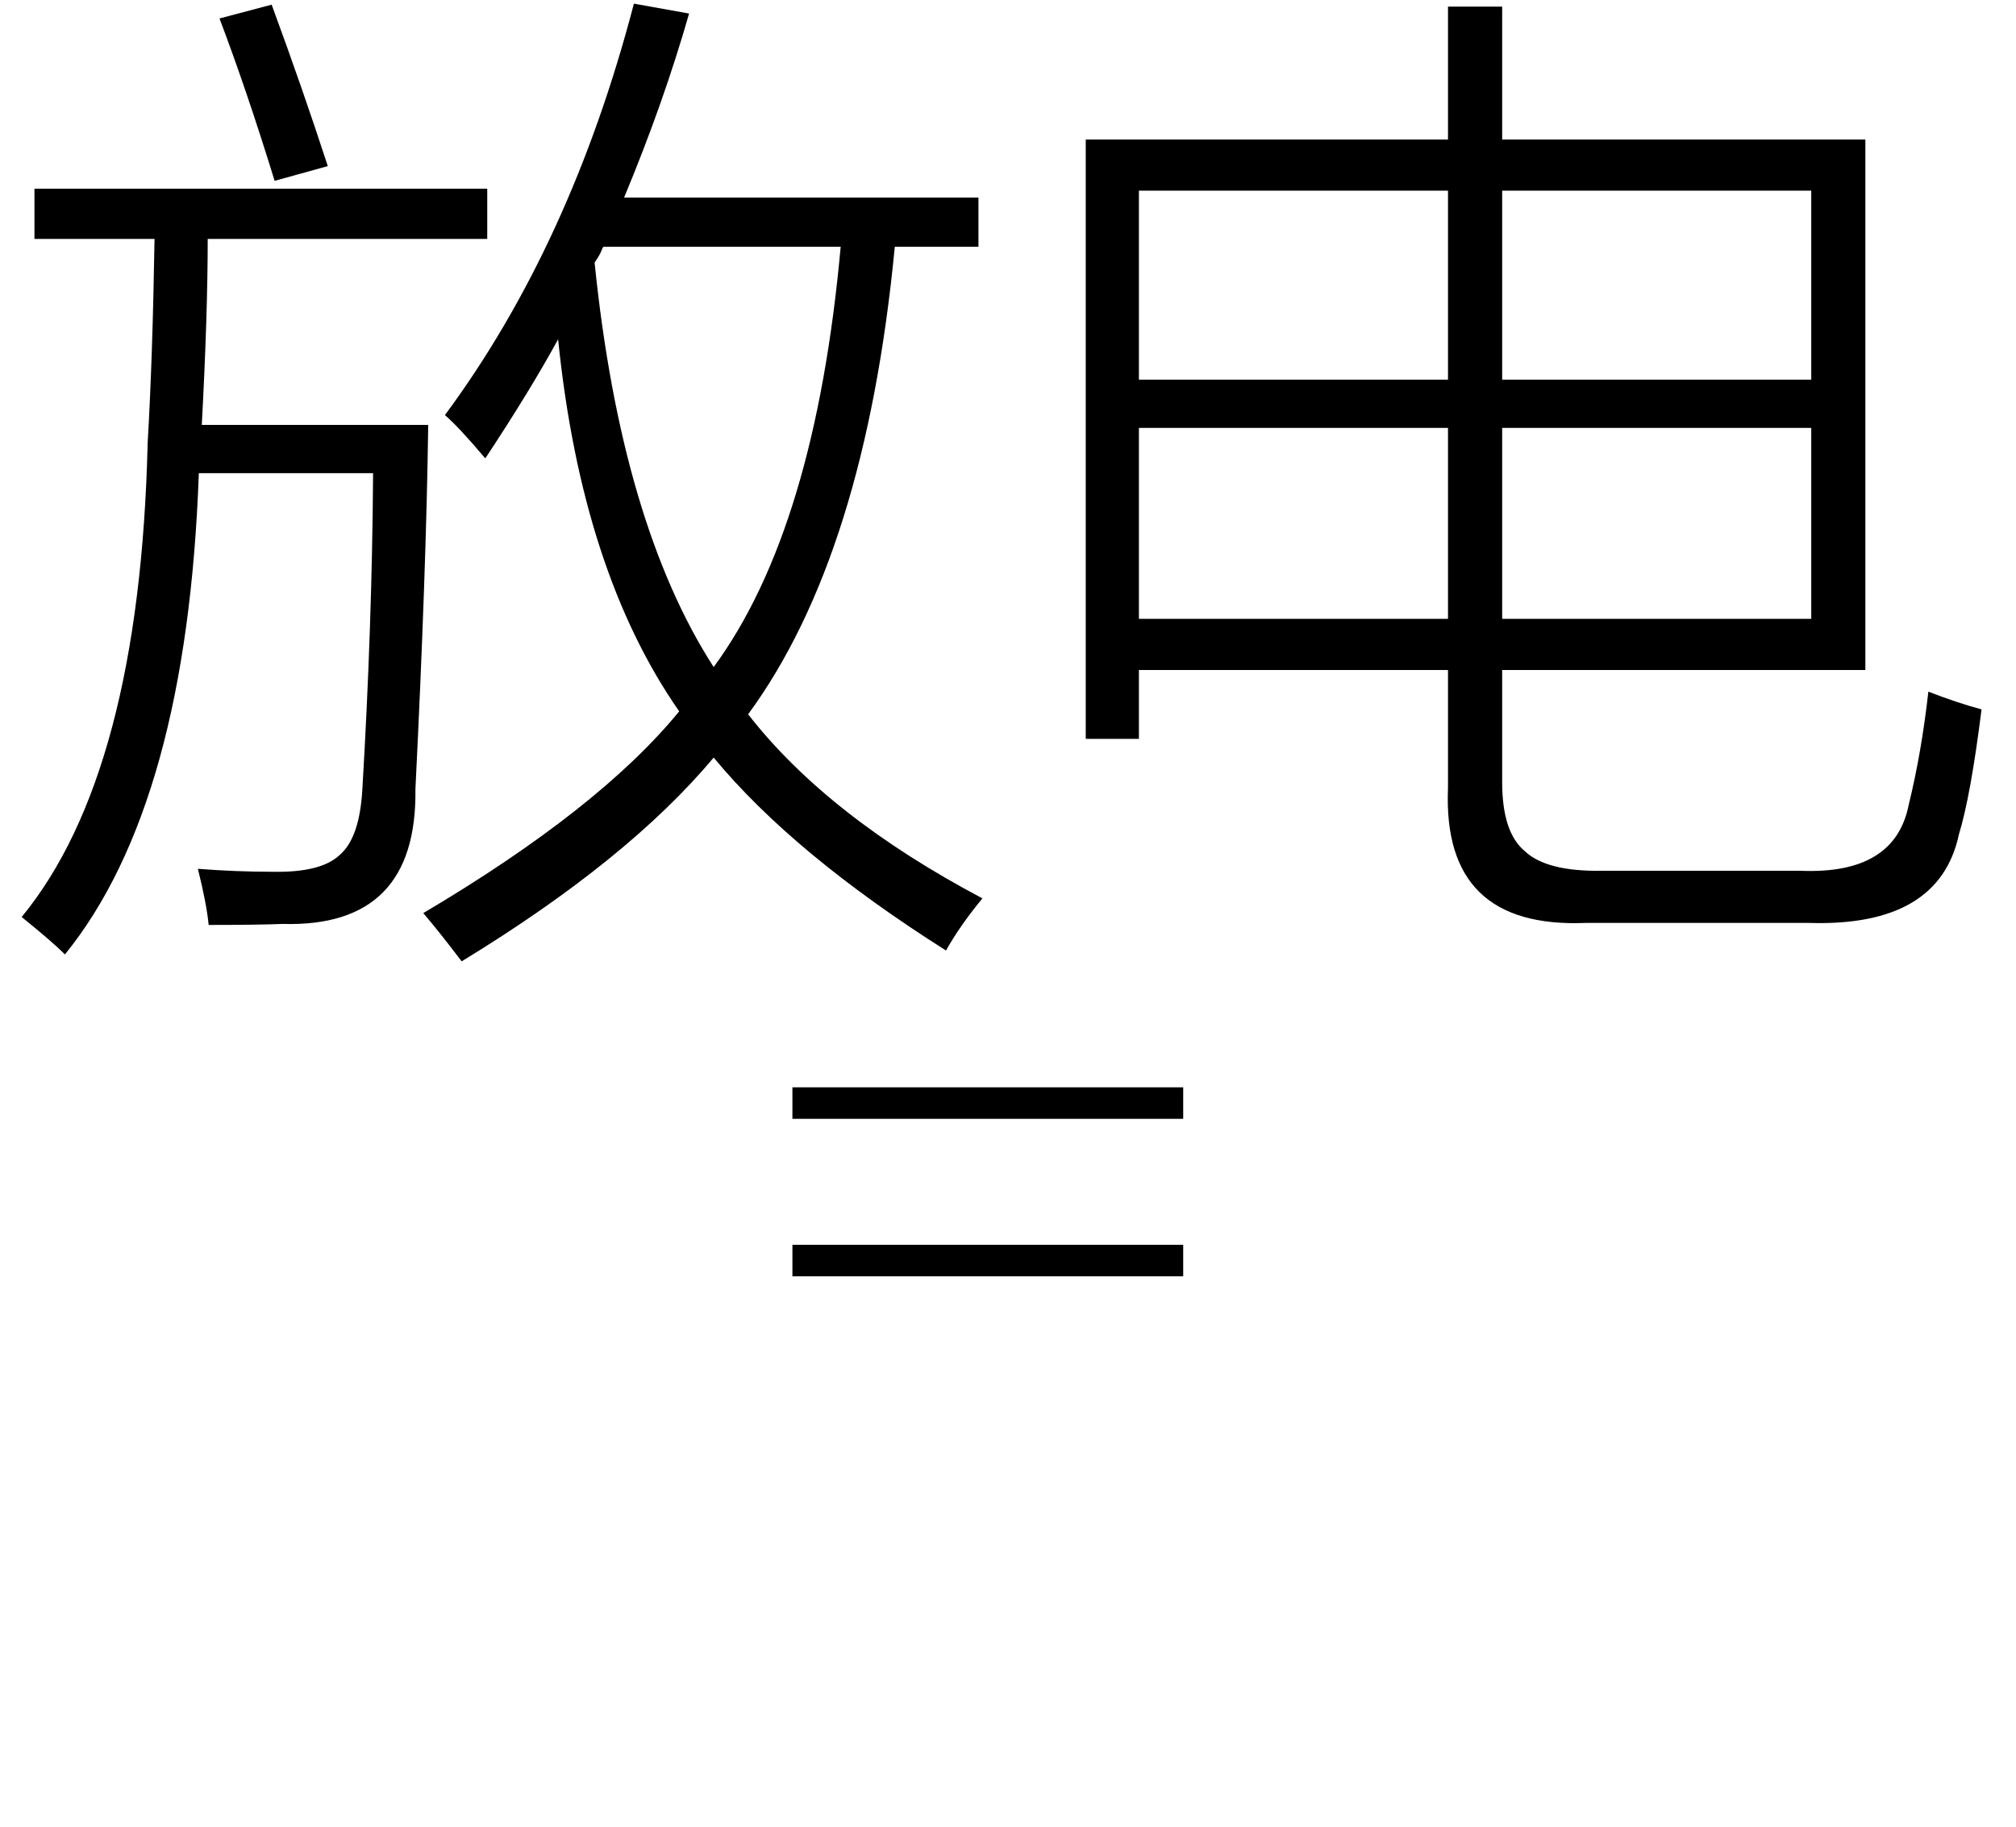 <svg xmlns="http://www.w3.org/2000/svg" xmlns:xlink="http://www.w3.org/1999/xlink" stroke-dasharray="none" shape-rendering="auto" font-family="'Dialog'" width="32" text-rendering="auto" fill-opacity="1" contentScriptType="text/ecmascript" color-interpolation="auto" color-rendering="auto" preserveAspectRatio="xMidYMid meet" font-size="12" fill="black" stroke="black" image-rendering="auto" stroke-miterlimit="10" zoomAndPan="magnify" version="1.0" stroke-linecap="square" stroke-linejoin="miter" contentStyleType="text/css" font-style="normal" height="29" stroke-width="1" stroke-dashoffset="0" font-weight="normal" stroke-opacity="1"><defs id="genericDefs"/><g><g text-rendering="optimizeLegibility" transform="translate(0,13.246)" color-rendering="optimizeQuality" color-interpolation="linearRGB" image-rendering="optimizeQuality"><path d="M15.016 1.844 Q12.594 0.312 11.328 -1.219 Q9.969 0.406 7.328 2.016 Q6.984 1.562 6.719 1.25 Q9.516 -0.406 10.781 -1.953 Q9.234 -4.172 8.859 -7.859 Q8.406 -7.031 7.703 -5.969 Q7.281 -6.469 7.062 -6.656 Q9.062 -9.359 10.062 -13.188 L10.938 -13.031 Q10.531 -11.609 9.906 -10.109 L15.531 -10.109 L15.531 -9.328 L14.203 -9.328 Q13.734 -4.438 11.875 -1.906 Q13.141 -0.281 15.594 1.016 Q15.234 1.453 15.016 1.844 ZM0.547 -10.25 L7.734 -10.25 L7.734 -9.453 L3.297 -9.453 Q3.297 -8.25 3.203 -6.5 L6.797 -6.5 Q6.766 -4.188 6.594 -0.719 Q6.625 1.484 4.484 1.422 Q4.094 1.438 3.312 1.438 Q3.281 1.109 3.141 0.547 Q3.75 0.594 4.328 0.594 Q5.094 0.609 5.391 0.328 Q5.703 0.062 5.75 -0.688 Q5.906 -3.297 5.922 -5.734 L3.156 -5.734 Q2.969 -0.484 1.031 1.906 Q0.828 1.703 0.344 1.312 Q2.219 -0.969 2.344 -6.219 Q2.422 -7.547 2.453 -9.453 L0.547 -9.453 L0.547 -10.25 ZM11.328 -2.656 Q12.938 -4.844 13.344 -9.328 L9.578 -9.328 Q9.562 -9.312 9.547 -9.266 Q9.516 -9.188 9.438 -9.078 Q9.859 -4.938 11.328 -2.656 ZM3.484 -12.953 L4.312 -13.172 Q4.812 -11.812 5.203 -10.609 L4.359 -10.375 Q3.922 -11.797 3.484 -12.953 ZM22.984 -13.141 L23.844 -13.141 L23.844 -11.031 L29.609 -11.031 L29.609 -2.609 L23.844 -2.609 L23.844 -0.828 Q23.844 -0.031 24.203 0.266 Q24.547 0.594 25.438 0.578 L28.578 0.578 Q30.078 0.641 30.297 -0.469 Q30.5 -1.297 30.609 -2.266 Q31.047 -2.094 31.453 -1.984 Q31.281 -0.609 31.094 0 Q30.781 1.469 28.719 1.406 L25.172 1.406 Q22.891 1.5 22.984 -0.734 L22.984 -2.609 L18.078 -2.609 L18.078 -1.516 L17.234 -1.516 L17.234 -11.031 L22.984 -11.031 L22.984 -13.141 ZM23.844 -3.422 L28.75 -3.422 L28.75 -6.453 L23.844 -6.453 L23.844 -3.422 ZM18.078 -6.453 L18.078 -3.422 L22.984 -3.422 L22.984 -6.453 L18.078 -6.453 ZM28.75 -10.219 L23.844 -10.219 L23.844 -7.219 L28.75 -7.219 L28.75 -10.219 ZM18.078 -10.219 L18.078 -7.219 L22.984 -7.219 L22.984 -10.219 L18.078 -10.219 Z" stroke="none"/></g><g text-rendering="optimizeLegibility" transform="translate(12.672,15.168)" color-rendering="optimizeQuality" color-interpolation="linearRGB" image-rendering="optimizeQuality"><path d="M6.109 2.594 L-0.094 2.594 L-0.094 2.094 L6.109 2.094 L6.109 2.594 Z" stroke="none"/></g><g text-rendering="optimizeLegibility" transform="translate(12.672,17.668)" color-rendering="optimizeQuality" color-interpolation="linearRGB" image-rendering="optimizeQuality"><path d="M6.109 2.594 L-0.094 2.594 L-0.094 2.094 L6.109 2.094 L6.109 2.594 Z" stroke="none"/></g></g></svg>